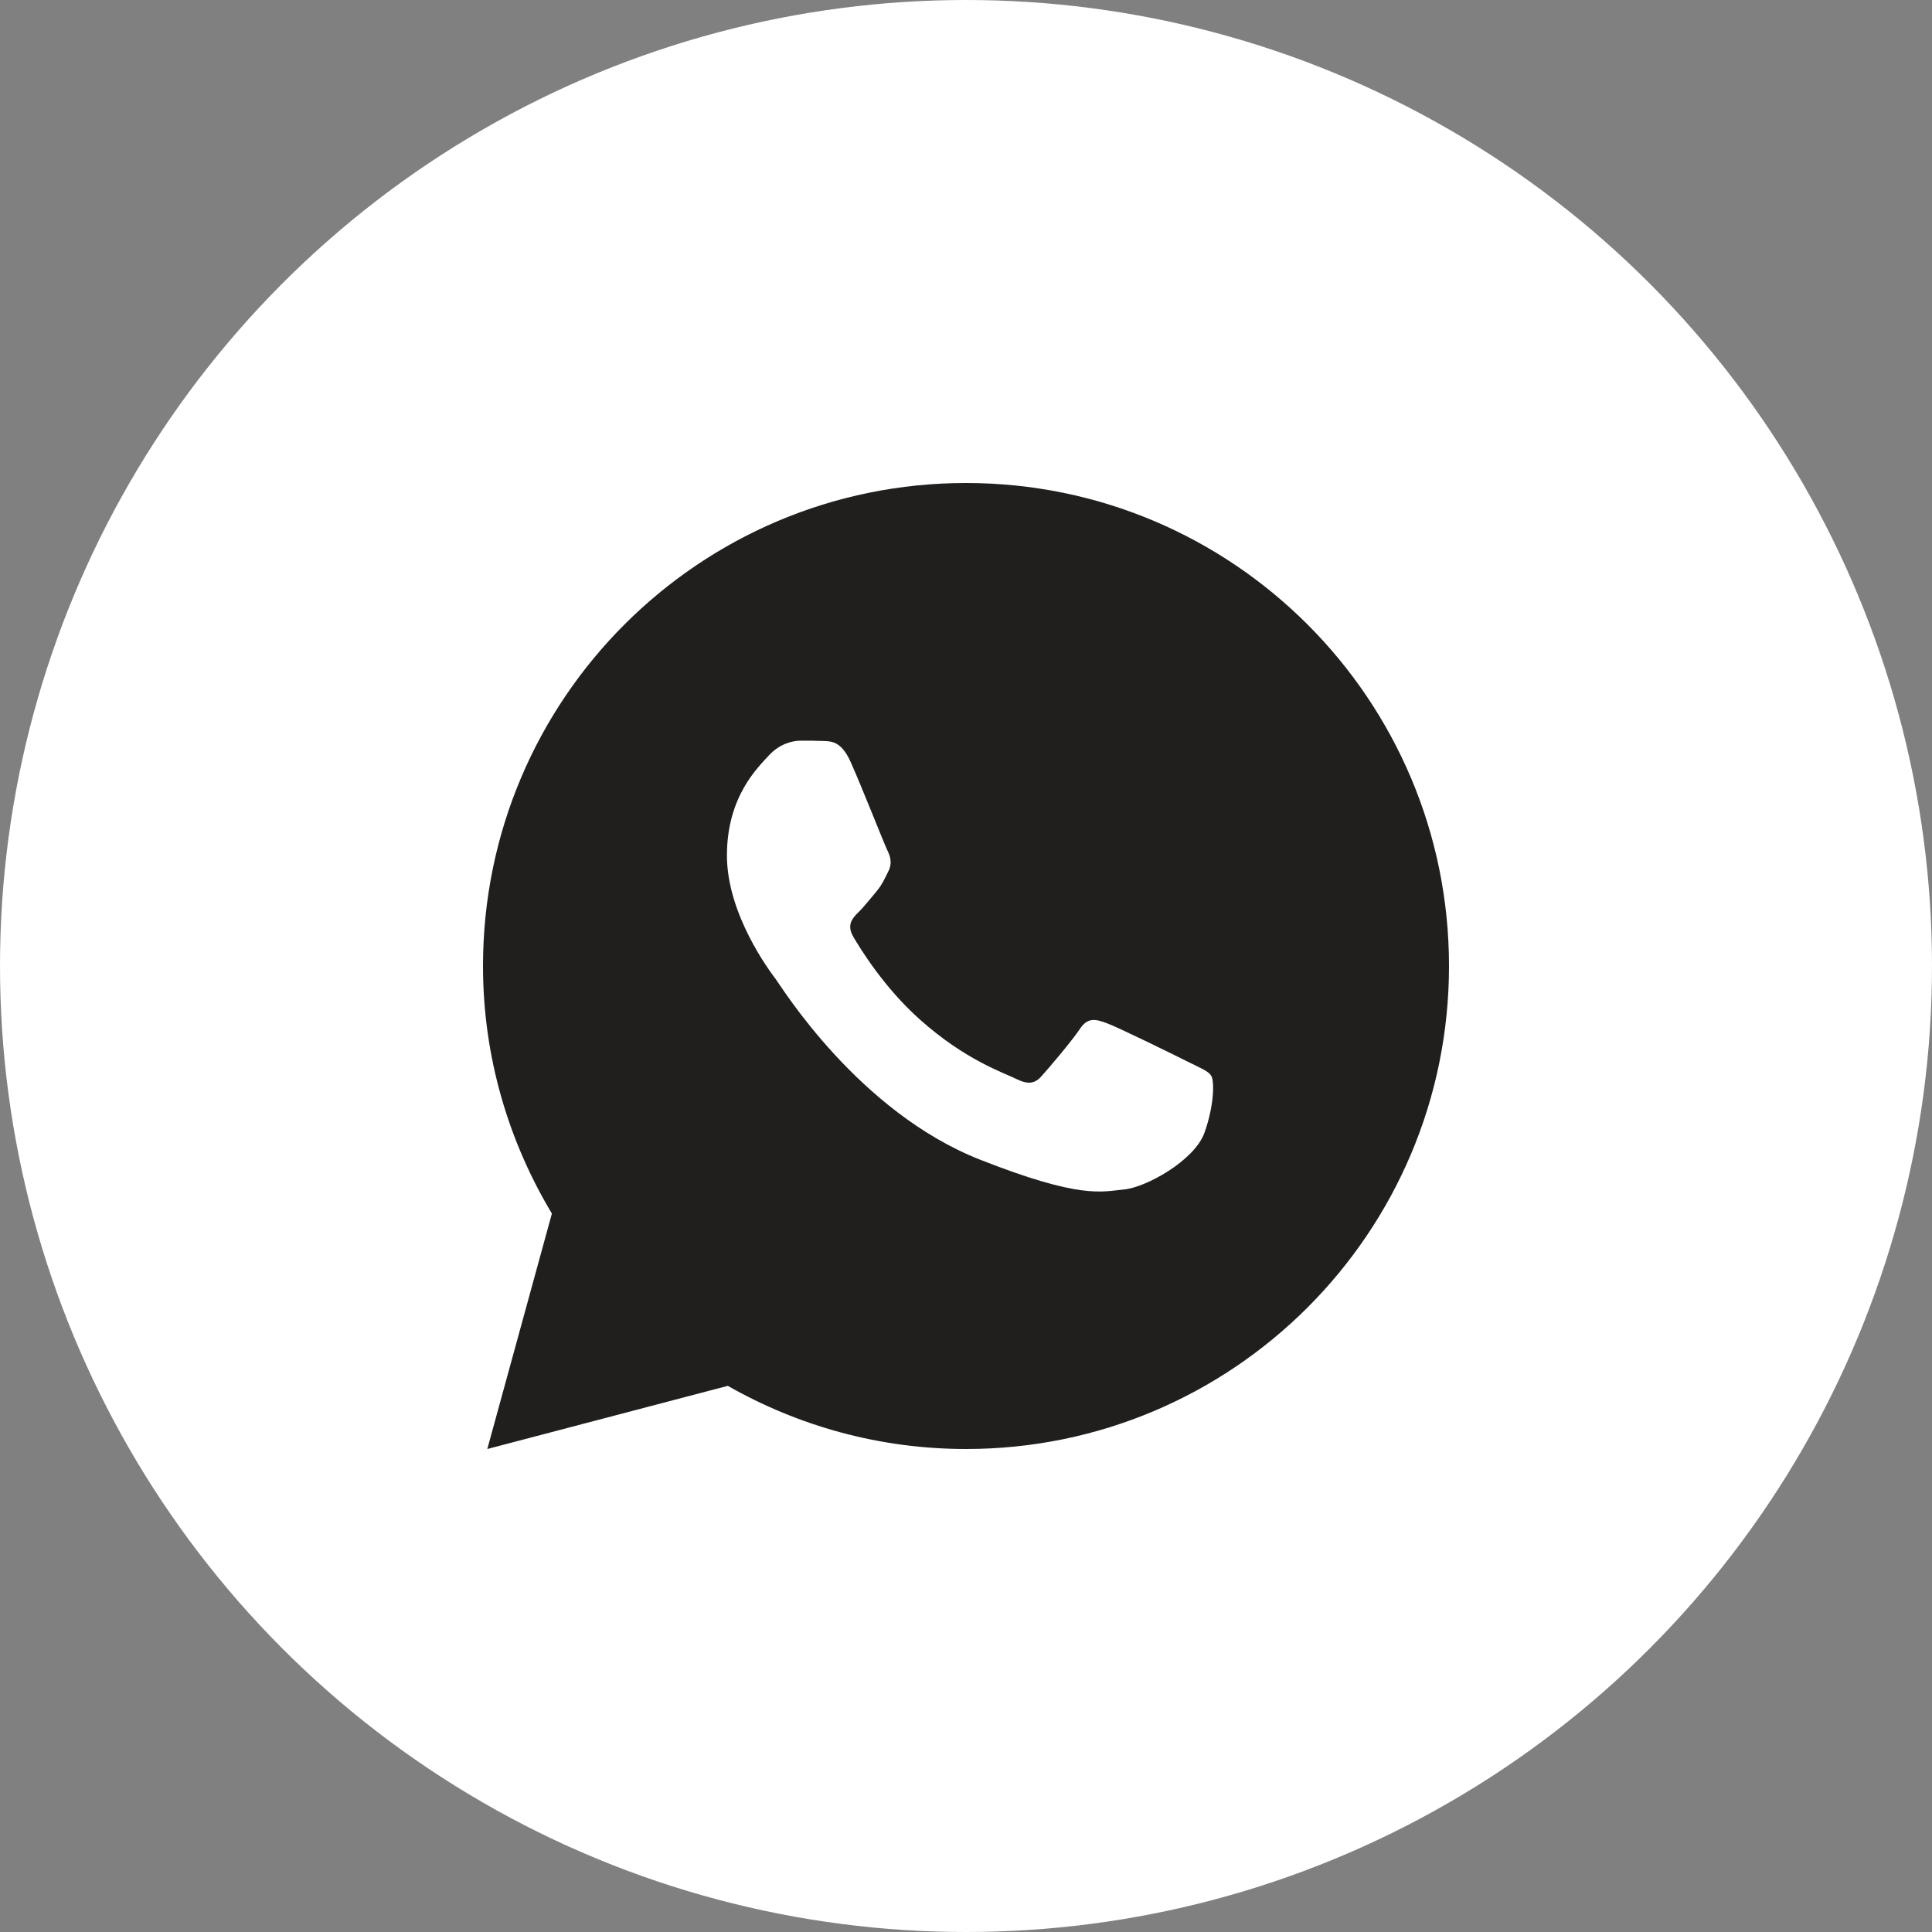 <?xml version="1.0" encoding="UTF-8"?> <svg xmlns="http://www.w3.org/2000/svg" width="35" height="35" viewBox="0 0 35 35" fill="none"><rect x="0" y="0" width="35" height="35" fill="#808080" stroke="none"/><circle cx="17.5" cy="17.5" r="17.5" fill="white"></circle><path d="M17.5 8.75C12.668 8.75 8.75 12.668 8.75 17.5C8.75 19.142 9.211 20.672 9.998 21.985L8.828 26.25L13.185 25.106C14.459 25.831 15.93 26.25 17.5 26.25C22.332 26.25 26.25 22.332 26.25 17.5C26.25 12.668 22.332 8.75 17.5 8.75ZM14.505 13.418C14.647 13.418 14.793 13.418 14.919 13.424C15.075 13.428 15.245 13.439 15.408 13.799C15.601 14.226 16.022 15.298 16.076 15.406C16.13 15.515 16.168 15.643 16.093 15.785C16.021 15.931 15.984 16.019 15.879 16.148C15.771 16.274 15.652 16.43 15.553 16.524C15.444 16.633 15.332 16.752 15.458 16.969C15.583 17.185 16.019 17.895 16.663 18.468C17.49 19.208 18.189 19.435 18.406 19.544C18.623 19.652 18.749 19.635 18.874 19.489C19.003 19.347 19.416 18.86 19.562 18.642C19.704 18.425 19.849 18.462 20.046 18.534C20.246 18.605 21.312 19.13 21.529 19.239C21.746 19.348 21.889 19.401 21.943 19.489C22 19.581 22 20.015 21.82 20.521C21.639 21.026 20.755 21.515 20.358 21.549C19.958 21.586 19.584 21.729 17.756 21.009C15.551 20.141 14.161 17.882 14.052 17.736C13.944 17.594 13.169 16.562 13.169 15.498C13.169 14.429 13.729 13.906 13.925 13.689C14.125 13.472 14.359 13.418 14.505 13.418Z" fill="#201F1E"></path></svg> 